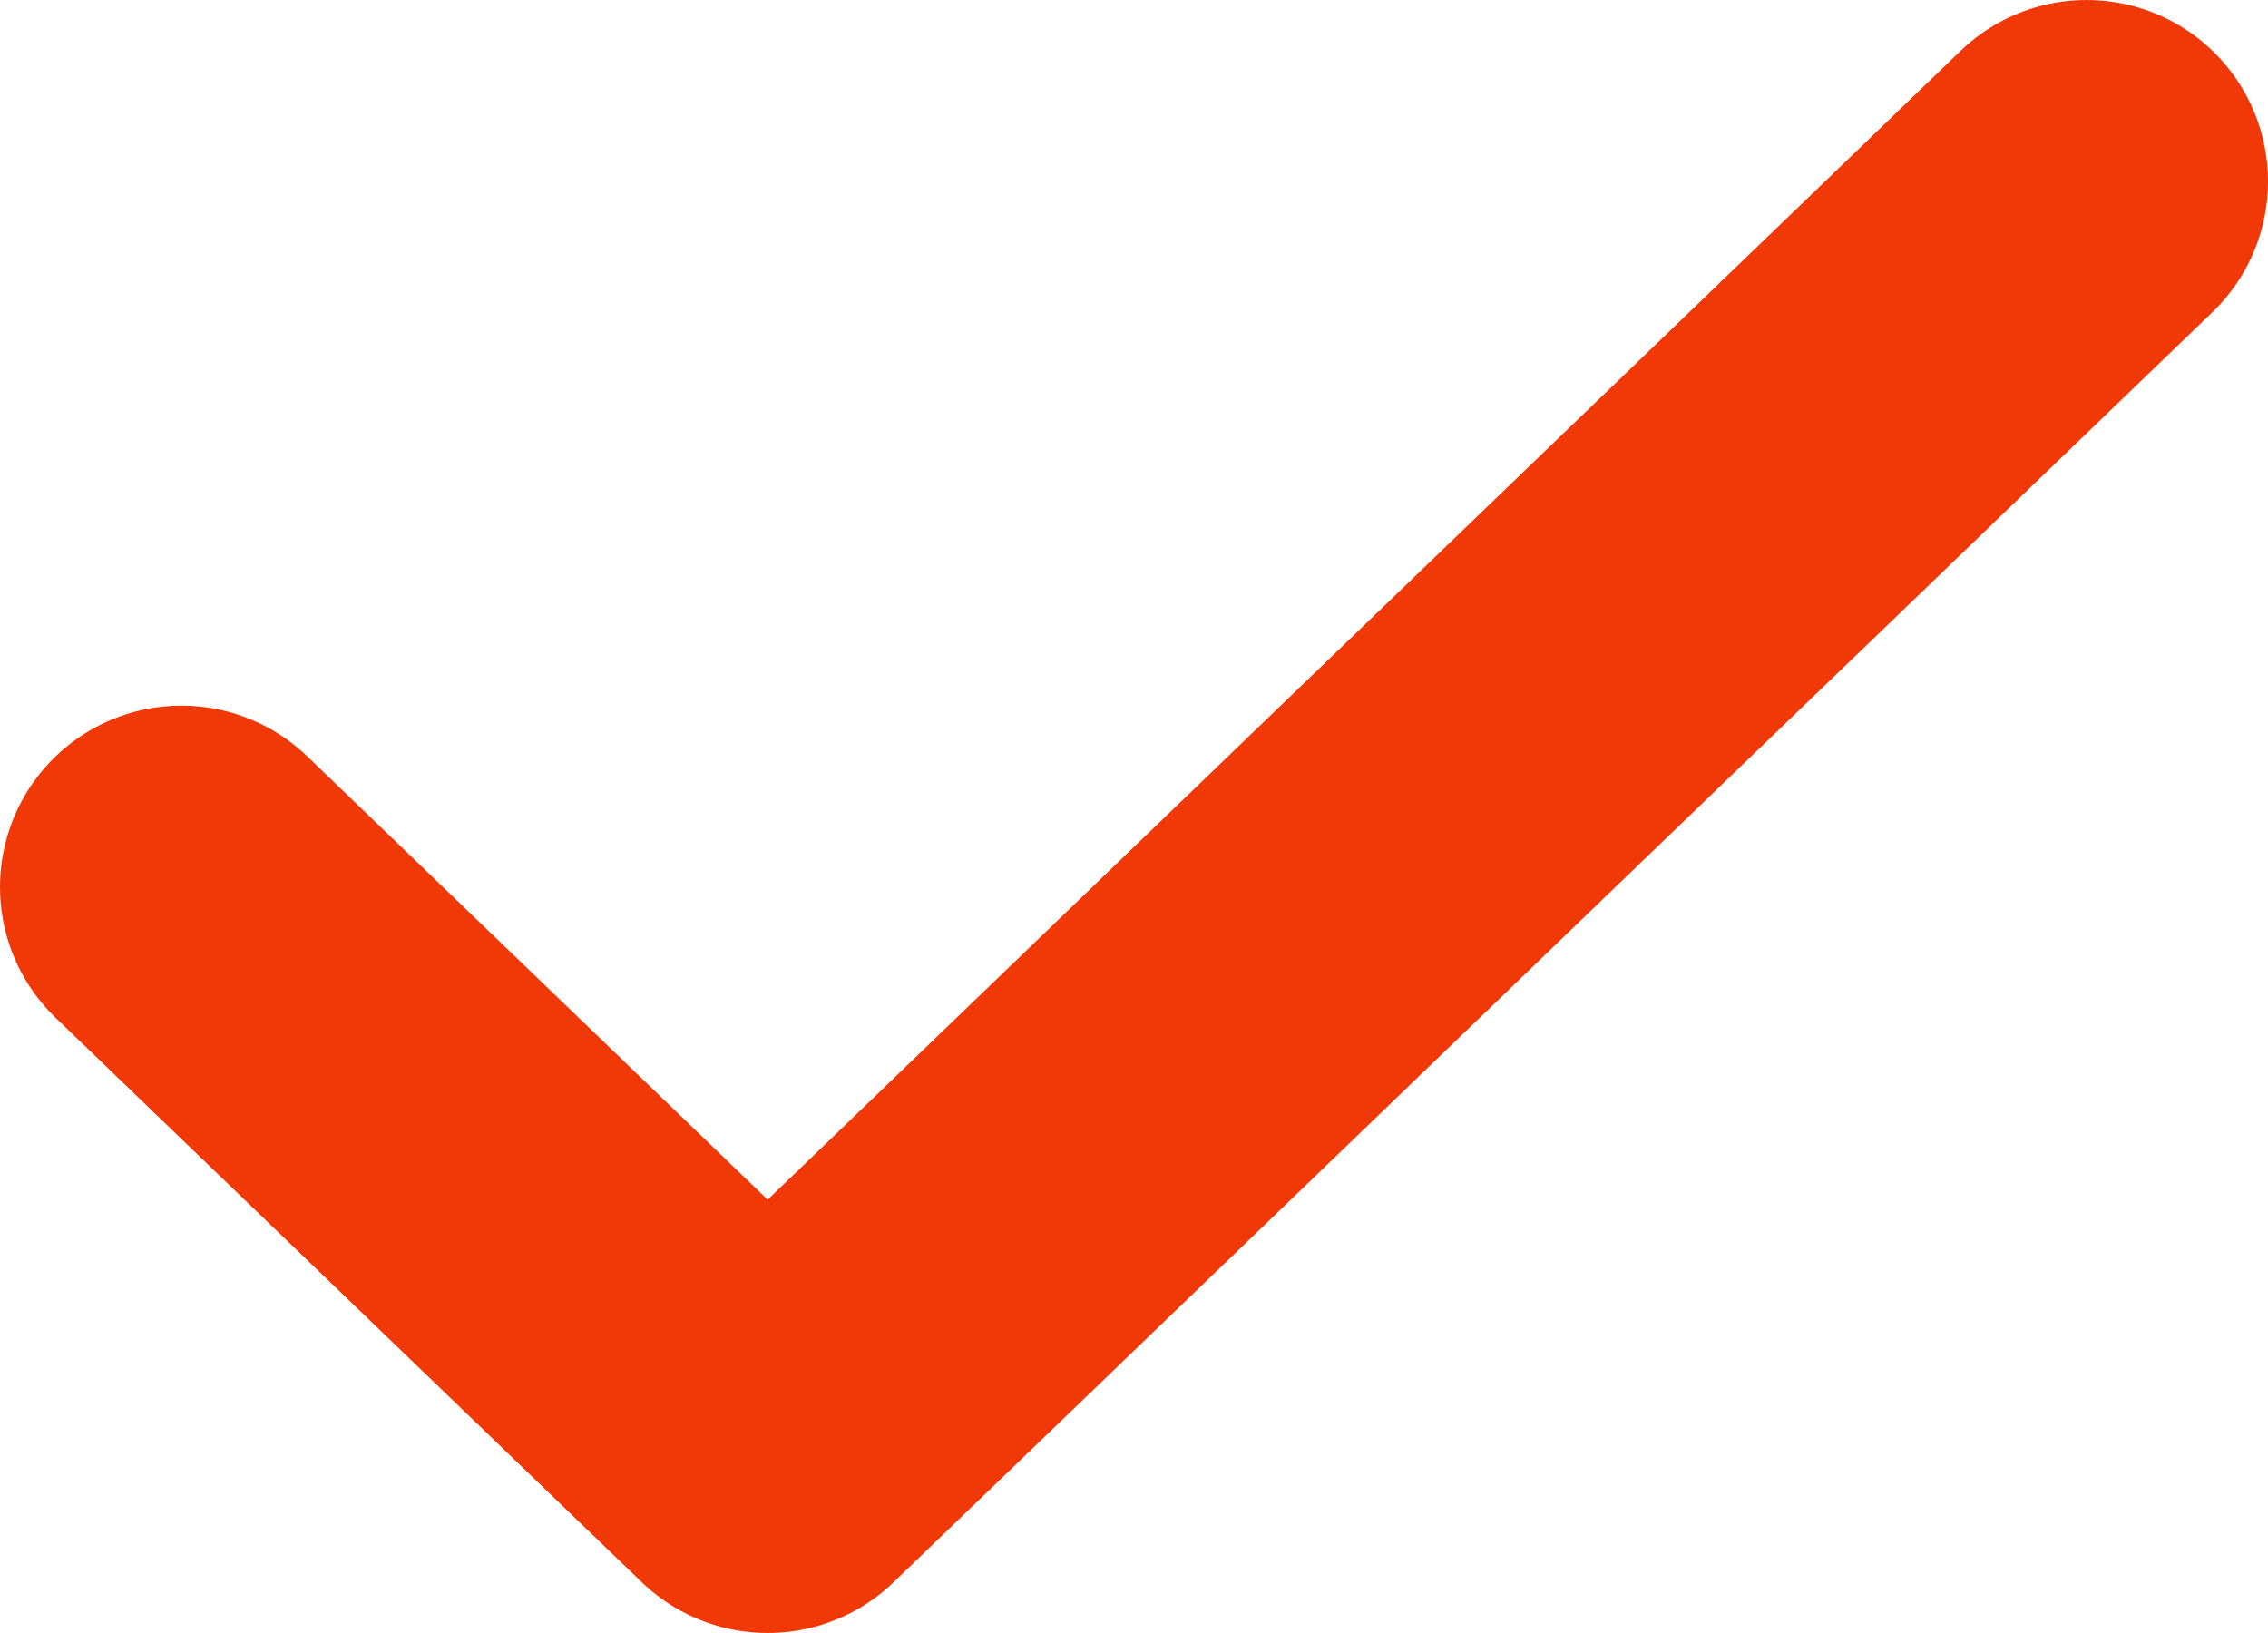 <svg width="25" height="18" viewBox="0 0 25 18" fill="none" xmlns="http://www.w3.org/2000/svg">
<path d="M2 9.778L8.462 16L23 2" stroke="#F03906" stroke-width="4" stroke-linecap="round" stroke-linejoin="round"/>
</svg>
